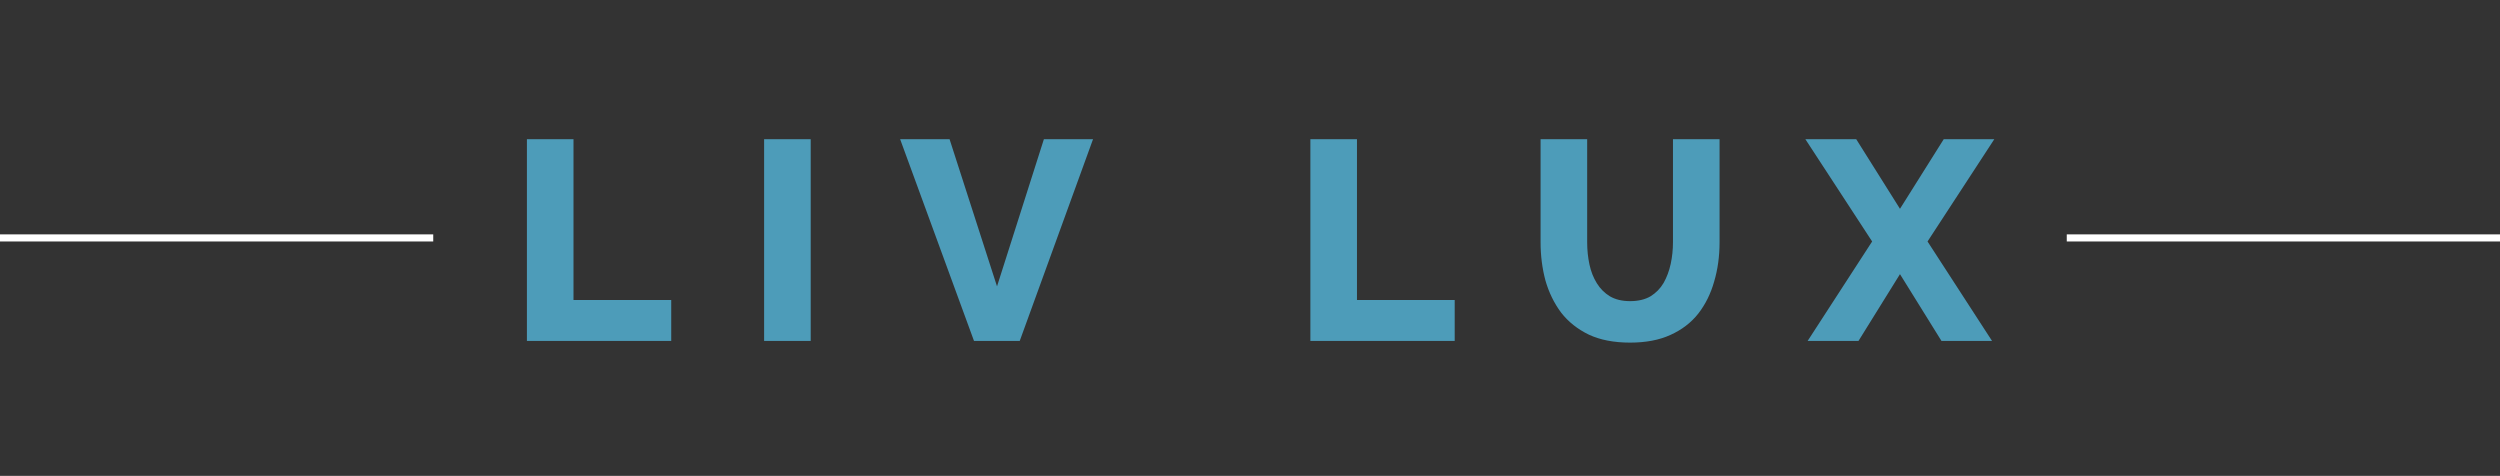 <svg width="352" height="67" viewBox="0 0 352 67" fill="none" xmlns="http://www.w3.org/2000/svg">
<rect x="0" y="0" width="352" height="67" fill="#333333" stroke="none"/>
<rect y="33" width="61" height="1" fill="white"/>
<path d="M74.189 48V19.6H80.749V42.24H94.509V48H74.189ZM107.587 48V19.6H114.147V48H107.587ZM133.699 19.6L140.379 40.32L146.979 19.6H153.899L143.579 48H137.139L126.739 19.6H133.699ZM184.501 48V19.6H191.061V42.24H204.821V48H184.501ZM229.514 48.24C227.247 48.24 225.314 47.867 223.714 47.12C222.114 46.347 220.807 45.307 219.794 44C218.807 42.667 218.074 41.16 217.594 39.48C217.14 37.773 216.914 35.987 216.914 34.12V19.6H223.474V34.12C223.474 35.187 223.58 36.227 223.794 37.24C224.007 38.227 224.354 39.107 224.834 39.88C225.314 40.653 225.927 41.267 226.674 41.72C227.447 42.173 228.394 42.4 229.514 42.4C230.66 42.4 231.62 42.173 232.394 41.72C233.167 41.24 233.78 40.613 234.234 39.84C234.687 39.04 235.02 38.147 235.234 37.16C235.447 36.173 235.554 35.16 235.554 34.12V19.6H242.114V34.12C242.114 36.093 241.86 37.933 241.354 39.64C240.874 41.347 240.127 42.853 239.114 44.16C238.1 45.44 236.794 46.44 235.194 47.16C233.62 47.88 231.727 48.24 229.514 48.24ZM261.357 19.6L267.517 29.4L273.677 19.6H280.797L271.397 34L280.477 48H273.357L267.517 38.6L261.677 48H254.517L263.597 34L254.197 19.6H261.357Z" fill="#4D9CB9"/>
<rect x="291" y="33" width="61" height="1" fill="white"/>
</svg>
